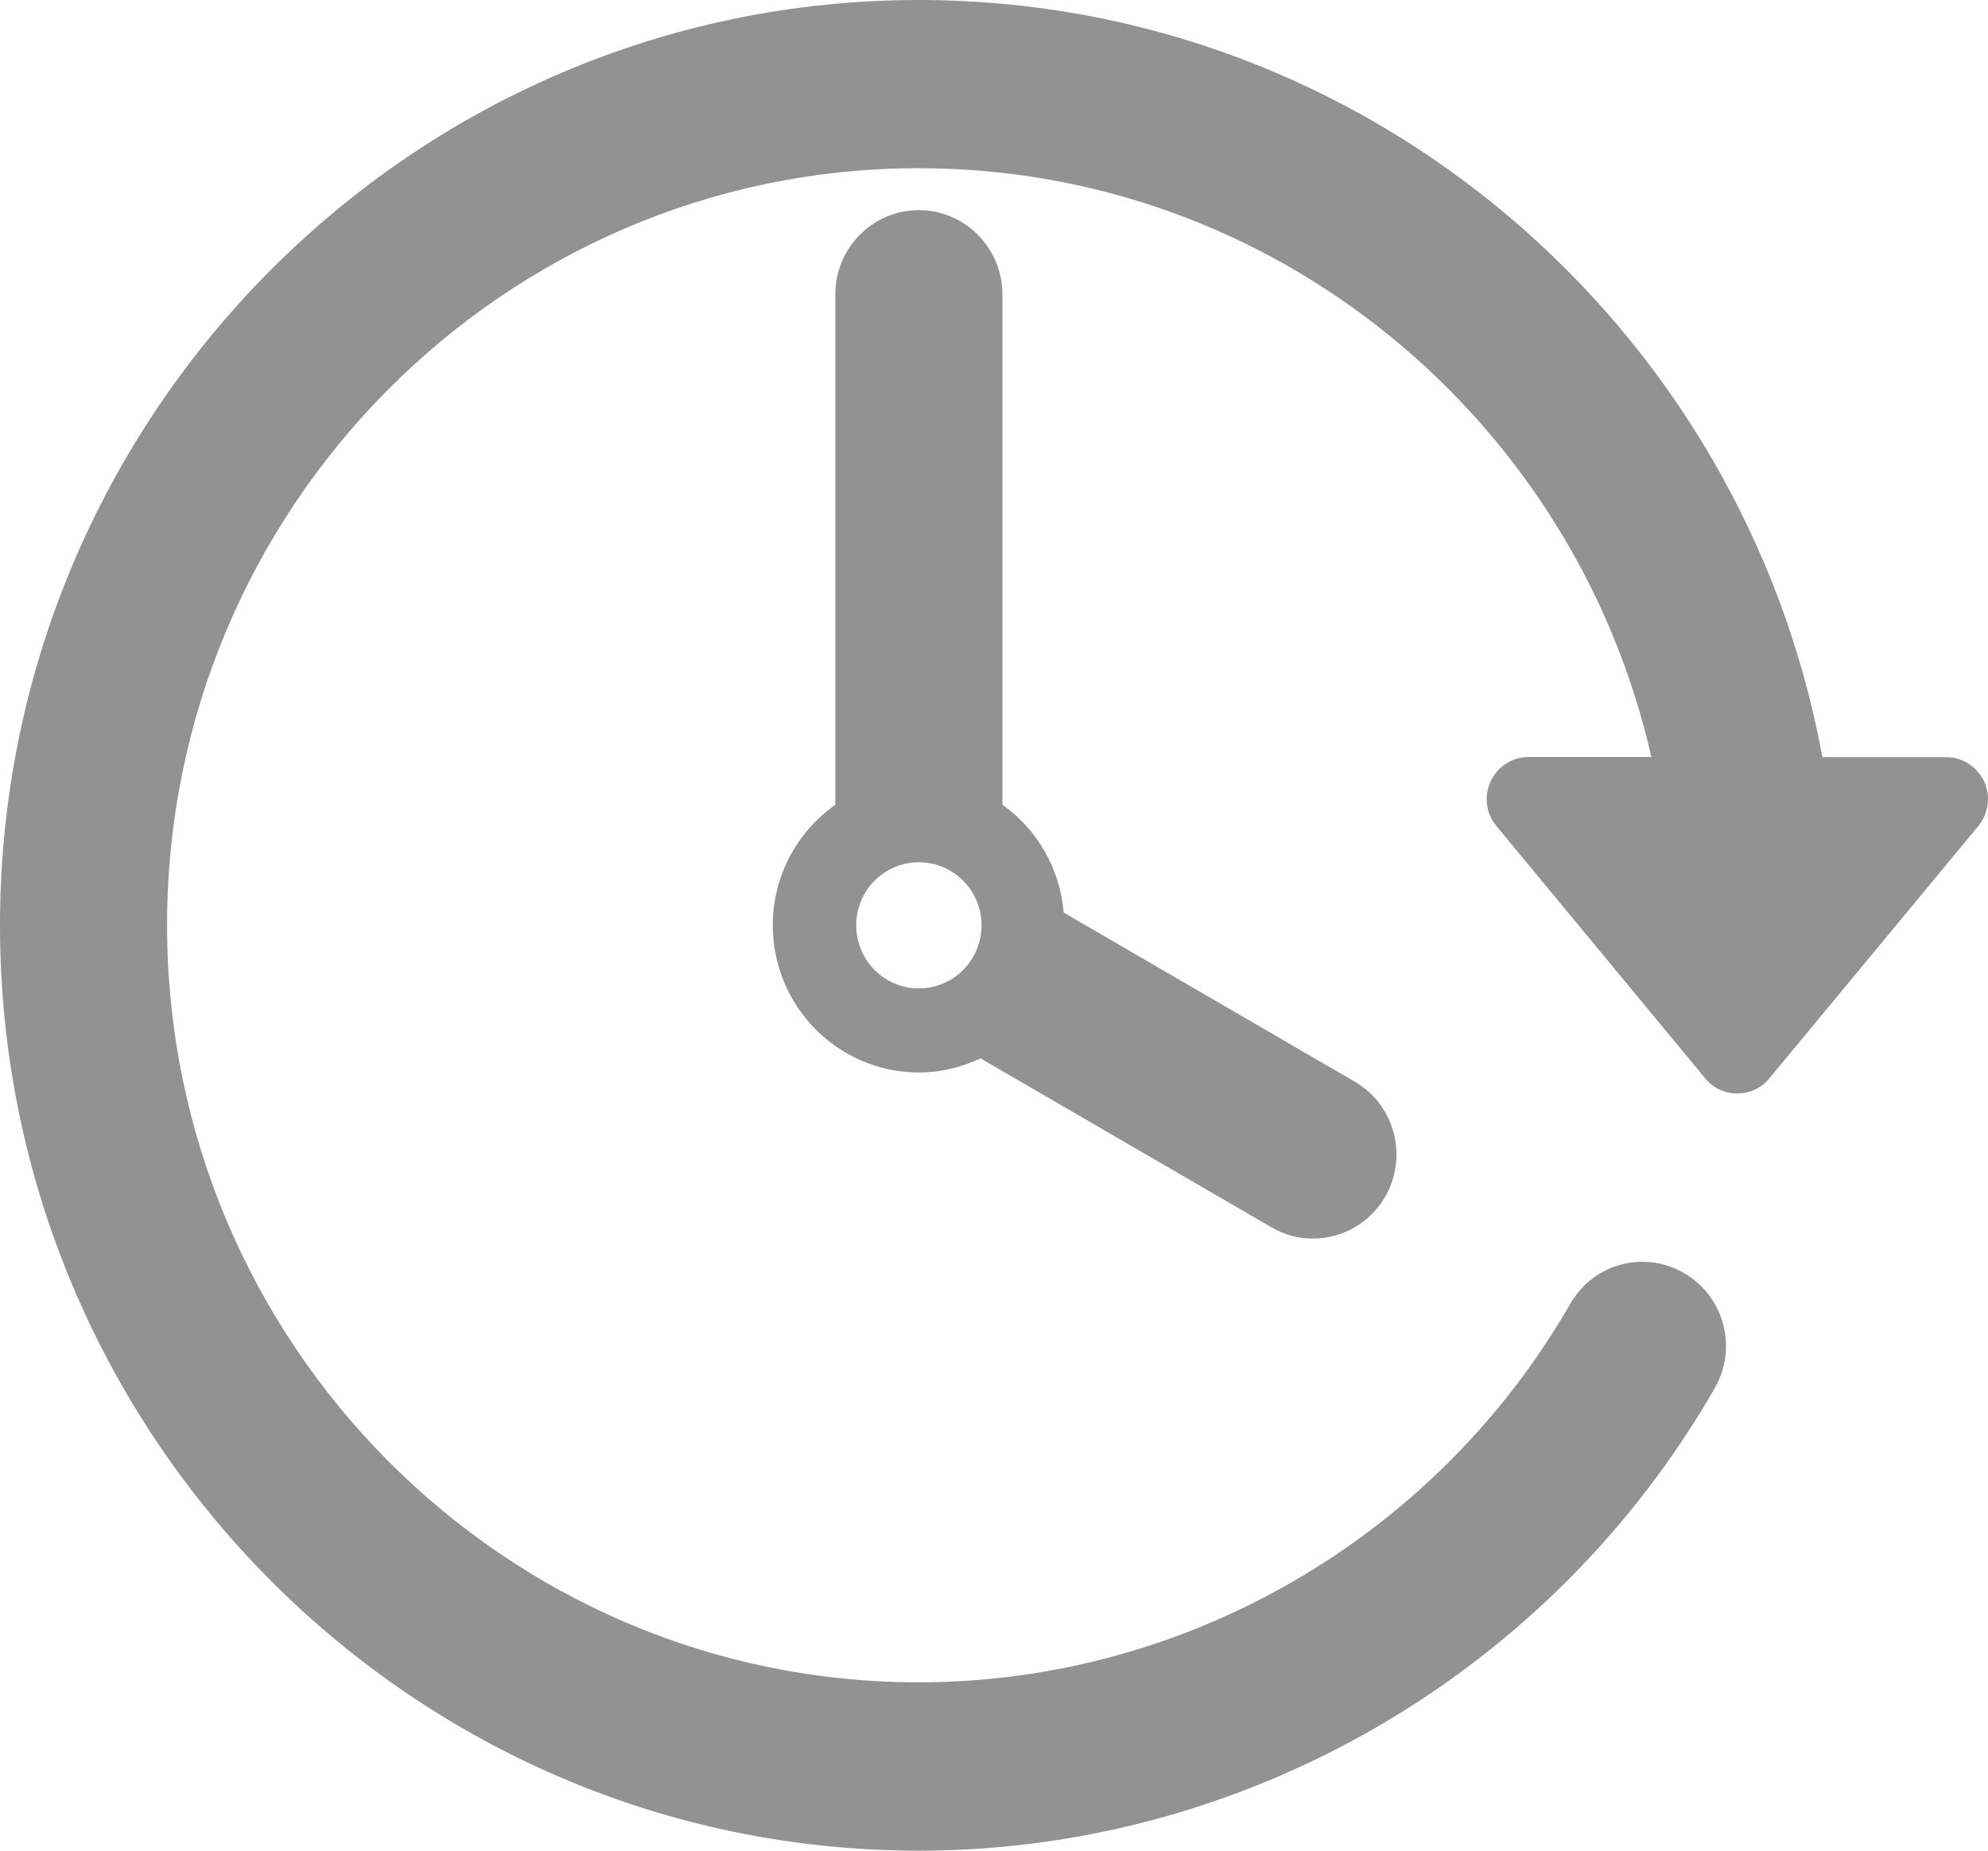 <?xml version="1.0" encoding="UTF-8"?>
<svg width="29px" height="27px" viewBox="0 0 29 27" version="1.1" xmlns="http://www.w3.org/2000/svg" xmlns:xlink="http://www.w3.org/1999/xlink">
    <!-- Generator: Sketch 46.2 (44496) - http://www.bohemiancoding.com/sketch -->
    <title>ico-recientes</title>
    <desc>Created with Sketch.</desc>
    <defs></defs>
    <g id="Post" stroke="none" stroke-width="1" fill="none" fill-rule="evenodd">
        <g transform="translate(-935, -574)" id="Contenido" fill="#929292">
            <g transform="translate(-80, 110)">
                <g id="ico-recientes" transform="translate(1015, 464)">
                    <g id="Page-1">
                        <path d="M28.943,11.398 C28.84,11.184 28.627,11.046 28.388,11.046 L26.584,11.046 C25.433,4.769 19.964,0 13.403,0 C6.013,0 0,6.056 0,13.498 C0,20.943 6.013,27 13.403,27 C18.174,27 22.623,24.414 25.014,20.252 C25.351,19.667 25.153,18.914 24.568,18.574 C23.986,18.234 23.24,18.434 22.905,19.024 C20.947,22.427 17.307,24.544 13.403,24.544 C7.356,24.544 2.437,19.59 2.437,13.498 C2.437,7.409 7.356,2.454 13.403,2.454 C18.612,2.454 22.977,6.135 24.089,11.044 L22.297,11.044 C22.058,11.044 21.845,11.184 21.746,11.398 C21.643,11.614 21.676,11.869 21.829,12.051 L24.876,15.734 C24.99,15.874 25.162,15.953 25.342,15.953 C25.524,15.953 25.695,15.874 25.809,15.734 L28.859,12.051 C29.008,11.869 29.043,11.614 28.943,11.398" id="Fill-1"></path>
                        <path d="M13.403,14.42 C12.899,14.42 12.49,14.008 12.49,13.498 C12.49,12.992 12.899,12.58 13.403,12.58 C13.91,12.58 14.318,12.992 14.318,13.498 C14.318,14.008 13.91,14.42 13.403,14.42 M13.403,3.066 C12.732,3.066 12.185,3.616 12.185,4.296 L12.185,11.741 C11.634,12.13 11.273,12.774 11.273,13.498 C11.273,14.684 12.228,15.647 13.406,15.647 C13.728,15.647 14.03,15.57 14.303,15.441 L18.543,17.903 C18.736,18.017 18.942,18.07 19.151,18.07 C19.573,18.07 19.983,17.85 20.209,17.455 C20.543,16.869 20.345,16.119 19.763,15.781 L15.517,13.314 C15.461,12.664 15.126,12.097 14.623,11.741 L14.623,4.296 C14.623,3.619 14.078,3.066 13.403,3.066" id="Fill-4"></path>
                    </g>
                </g>
            </g>
        </g>
    </g>
</svg>